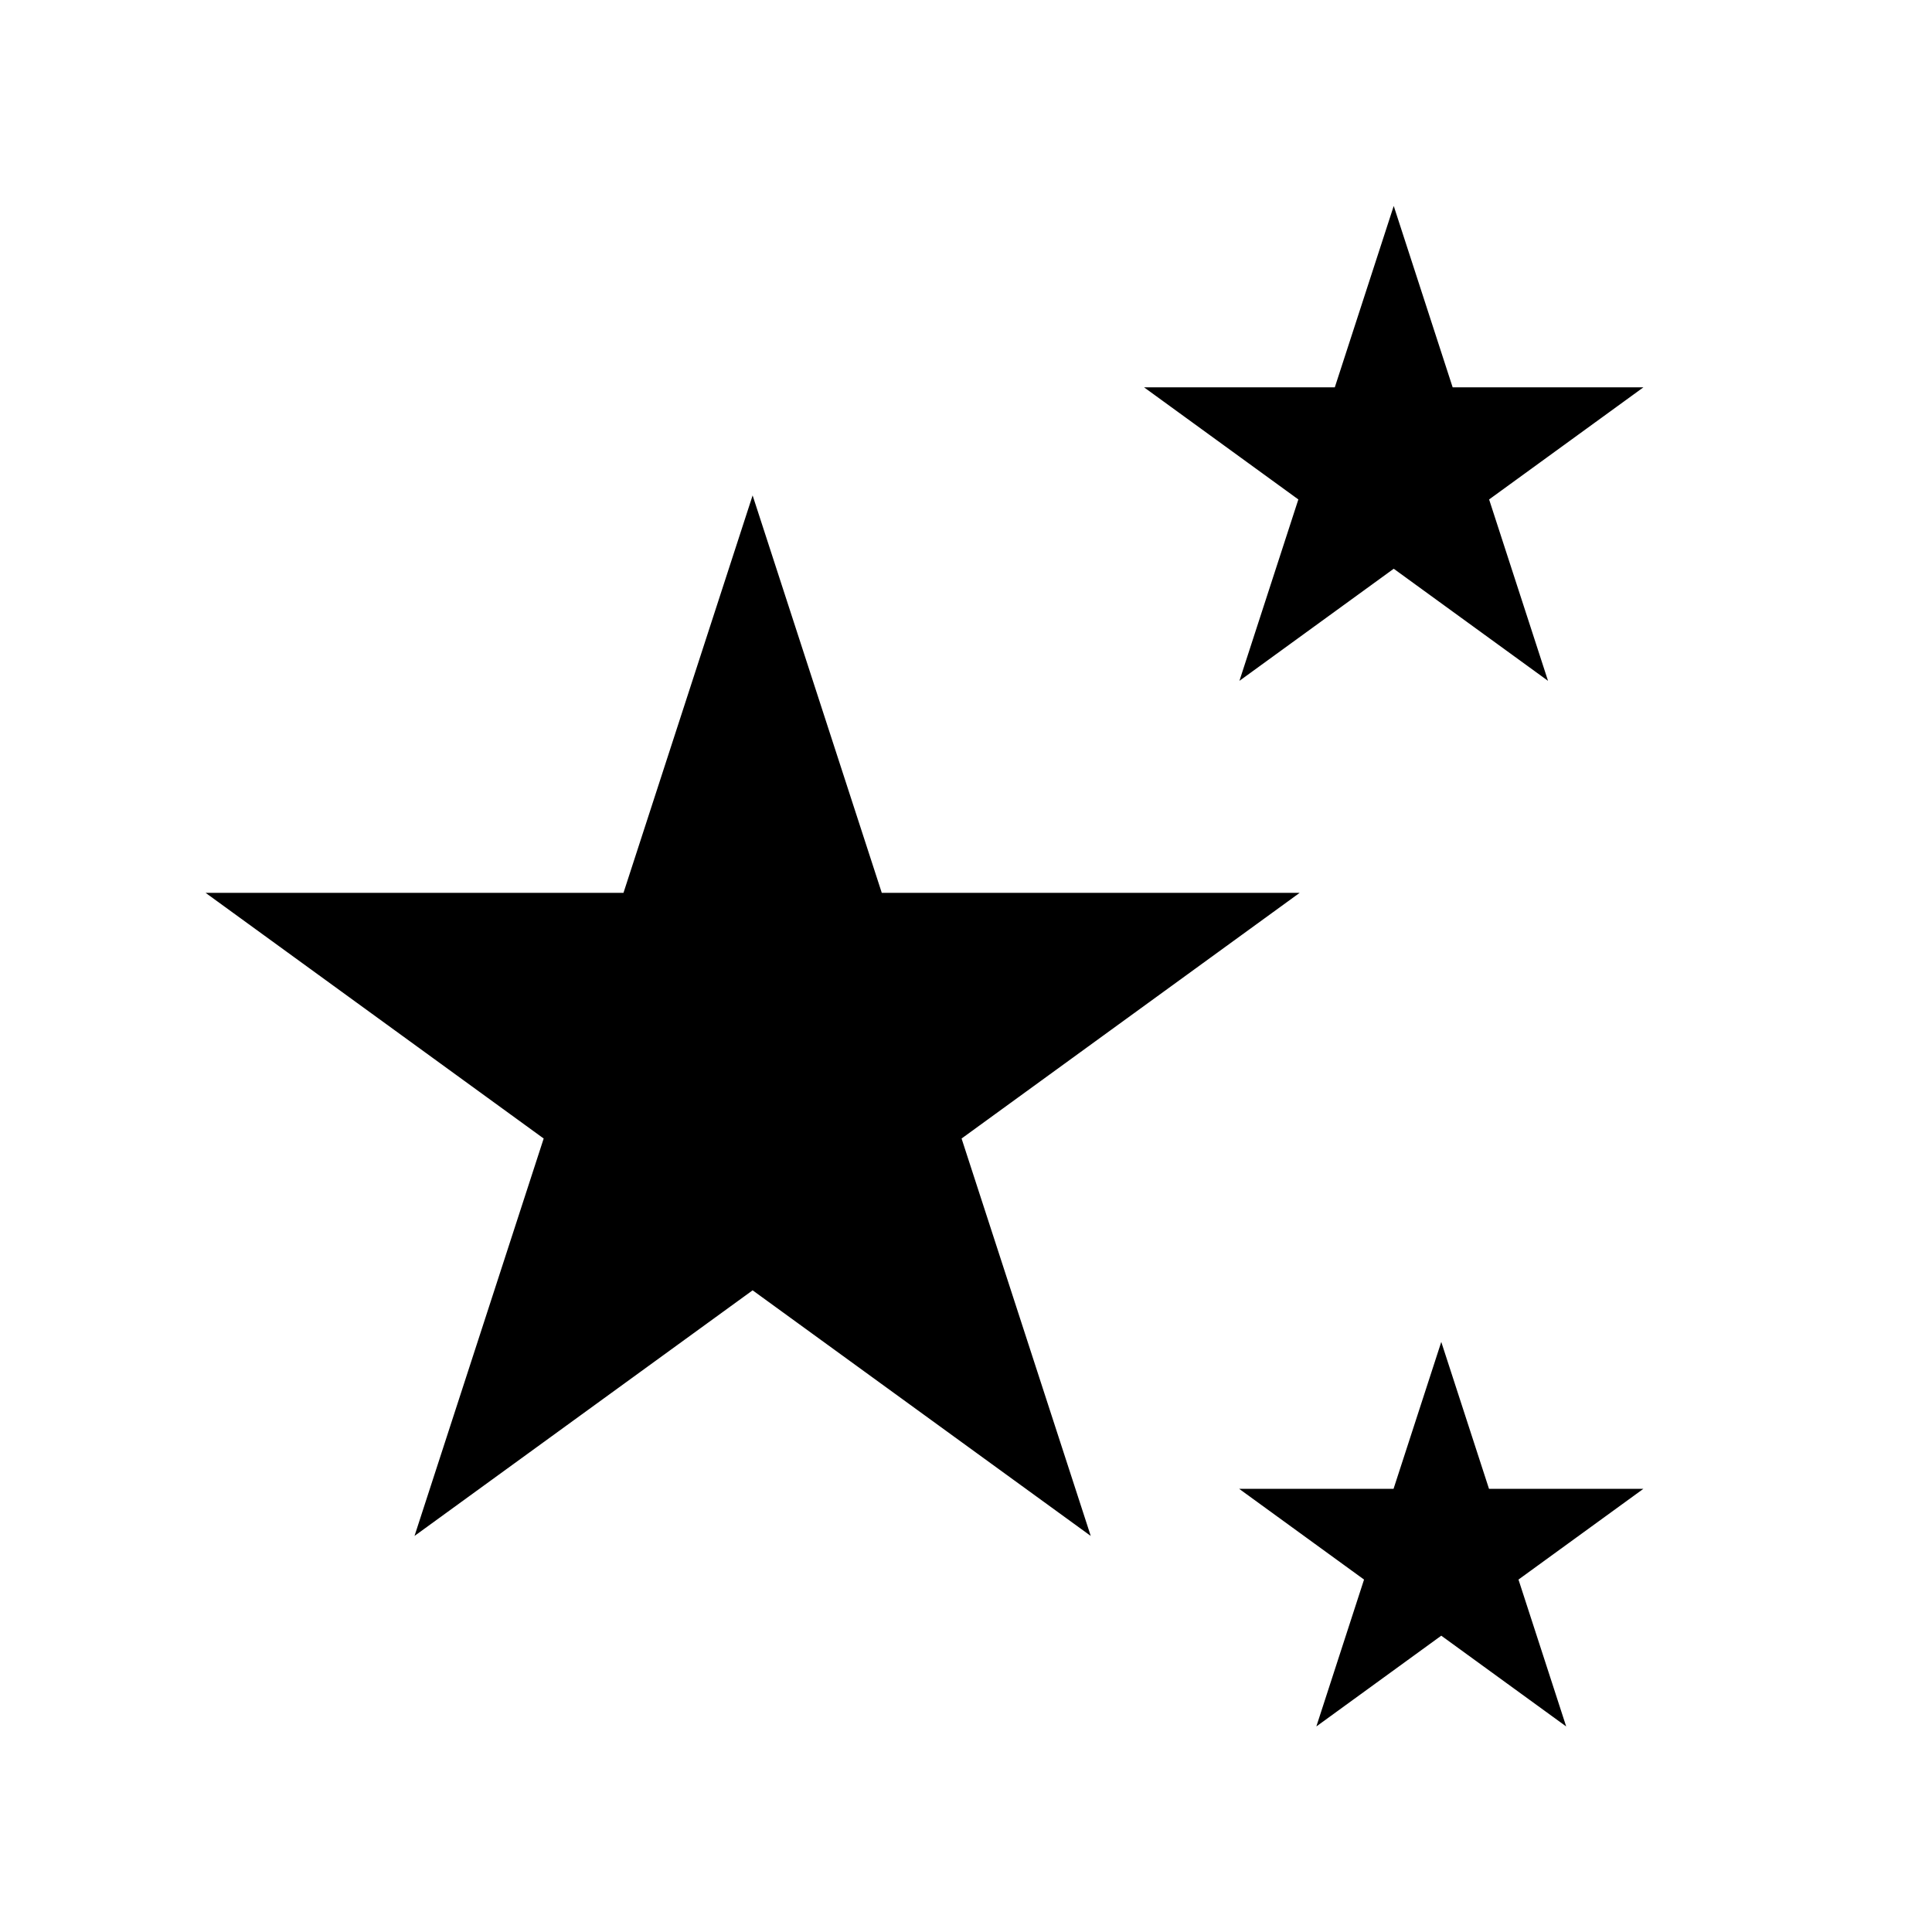 <?xml version="1.0" encoding="UTF-8"?>
<!-- Uploaded to: ICON Repo, www.iconrepo.com, Generator: ICON Repo Mixer Tools -->
<svg fill="#000000" width="800px" height="800px" version="1.1" viewBox="144 144 512 512" xmlns="http://www.w3.org/2000/svg">
 <g>
  <path d="m488.43 380.61h-110.75l-34.227-105.32-34.223 105.32h-110.75l89.602 65.109-34.23 105.32 89.602-65.09 89.605 65.09-34.23-105.32z"/>
  <path d="m472.46 324.43 40.891-29.707 40.891 29.707-15.613-48.07 40.887-29.711h-50.547l-15.617-48.07-15.617 48.07h-50.547l40.887 29.711z"/>
  <path d="m538.6 538.55-12.648-38.926-12.645 38.926h-40.926l33.105 24.051-12.641 38.926 33.105-24.055 33.105 24.055-12.641-38.926 33.105-24.051z"/>
 </g>
</svg>